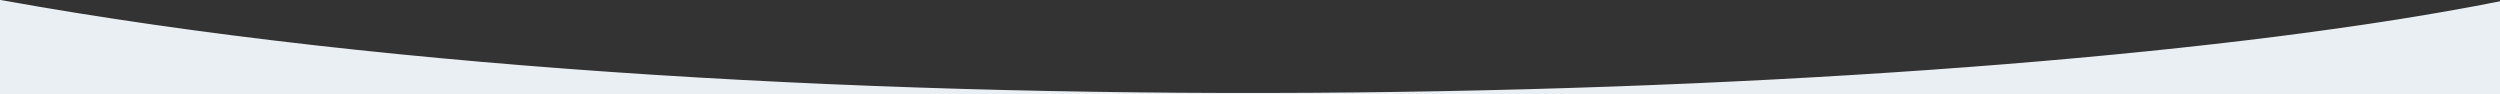 <svg width="1250" height="47" viewBox="0 0 1250 47" fill="none" xmlns="http://www.w3.org/2000/svg">
<rect x="0" y="0" width="1250" height="47" fill="#333333" stroke="none"/>
<g clip-path="url(#clip0_408_7)">
<path d="M1249.87 0.677C1489.47 230.699 962.154 108.649 563.505 108.649C164.855 108.649 -169.798 107.986 -169.798 62.253C-169.798 16.519 -398.335 0 0.315 0C396.048 71.347 993.752 51.664 1249.87 0.677Z" fill="#EAEFF4"/>
</g>
<defs>
<clipPath id="clip0_408_7">
<rect width="1250" height="47" fill="white"/>
</clipPath>
</defs>
</svg>
